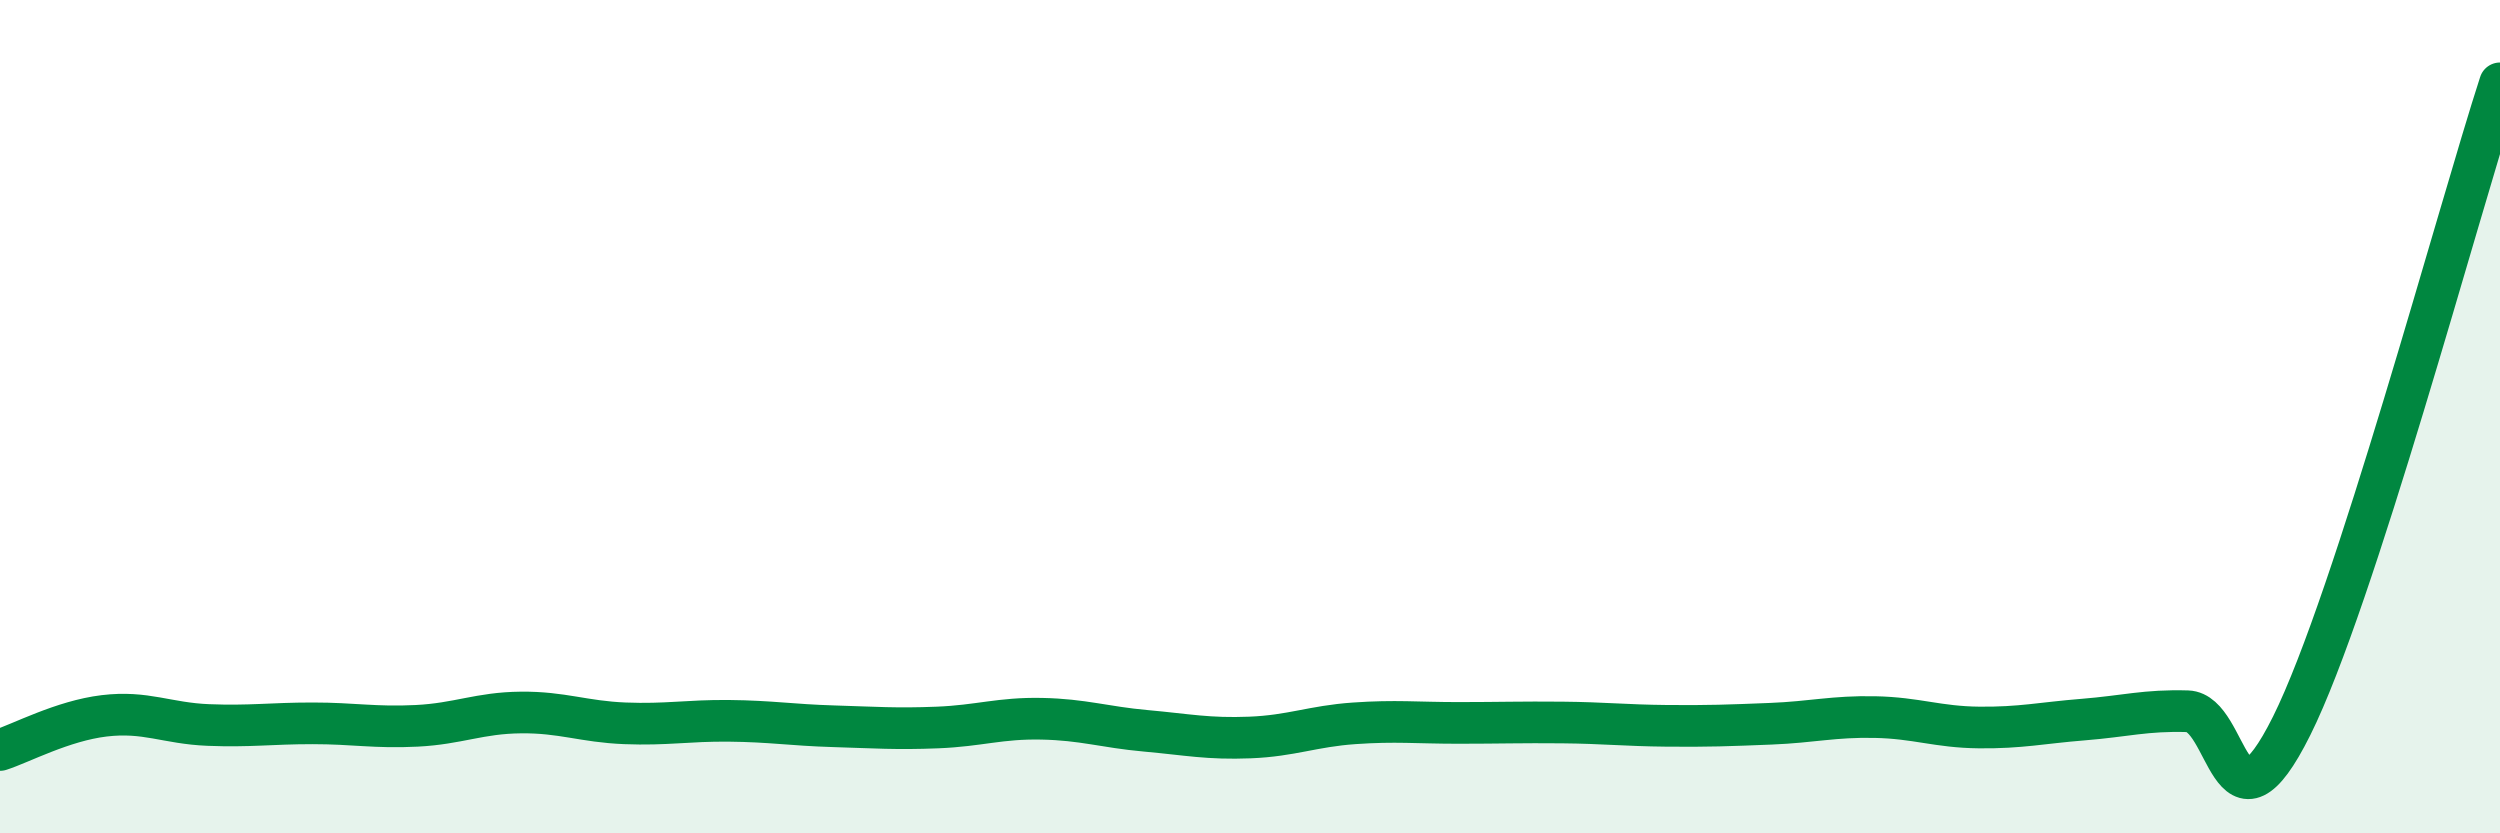 
    <svg width="60" height="20" viewBox="0 0 60 20" xmlns="http://www.w3.org/2000/svg">
      <path
        d="M 0,18 C 0.5,17.84 1.5,17.3 2.5,17.18 C 3.5,17.06 4,17.36 5,17.4 C 6,17.44 6.5,17.36 7.5,17.36 C 8.5,17.36 9,17.47 10,17.42 C 11,17.37 11.5,17.11 12.5,17.1 C 13.5,17.09 14,17.32 15,17.36 C 16,17.4 16.5,17.29 17.5,17.3 C 18.5,17.31 19,17.4 20,17.43 C 21,17.46 21.5,17.5 22.5,17.46 C 23.5,17.42 24,17.23 25,17.25 C 26,17.27 26.5,17.45 27.5,17.54 C 28.5,17.63 29,17.74 30,17.7 C 31,17.66 31.5,17.43 32.5,17.36 C 33.5,17.29 34,17.35 35,17.35 C 36,17.35 36.5,17.33 37.5,17.34 C 38.5,17.35 39,17.41 40,17.42 C 41,17.43 41.5,17.41 42.5,17.37 C 43.5,17.33 44,17.19 45,17.21 C 46,17.23 46.5,17.45 47.5,17.46 C 48.5,17.47 49,17.35 50,17.27 C 51,17.19 51.5,17.04 52.5,17.07 C 53.5,17.1 53.5,20.43 55,17.42 C 56.5,14.41 59,5.08 60,2L60 20L0 20Z"
        fill="#008740"
        opacity="0.1"
        stroke-linecap="round"
        stroke-linejoin="round"
      />
      <path
        d="M 0,18 C 0.5,17.84 1.5,17.3 2.5,17.18 C 3.5,17.06 4,17.36 5,17.4 C 6,17.44 6.5,17.36 7.5,17.36 C 8.5,17.36 9,17.47 10,17.42 C 11,17.37 11.5,17.11 12.5,17.1 C 13.5,17.09 14,17.32 15,17.36 C 16,17.4 16.5,17.29 17.5,17.3 C 18.5,17.31 19,17.4 20,17.43 C 21,17.46 21.5,17.5 22.5,17.46 C 23.5,17.42 24,17.23 25,17.25 C 26,17.27 26.5,17.45 27.5,17.54 C 28.5,17.63 29,17.74 30,17.7 C 31,17.66 31.5,17.43 32.5,17.36 C 33.5,17.29 34,17.35 35,17.35 C 36,17.35 36.5,17.33 37.5,17.34 C 38.5,17.35 39,17.41 40,17.42 C 41,17.43 41.5,17.41 42.5,17.37 C 43.5,17.33 44,17.19 45,17.21 C 46,17.23 46.5,17.45 47.5,17.46 C 48.5,17.47 49,17.35 50,17.27 C 51,17.19 51.5,17.04 52.5,17.07 C 53.5,17.1 53.5,20.43 55,17.42 C 56.5,14.41 59,5.08 60,2"
        stroke="#008740"
        stroke-width="1"
        fill="none"
        stroke-linecap="round"
        stroke-linejoin="round"
      />
    </svg>
  